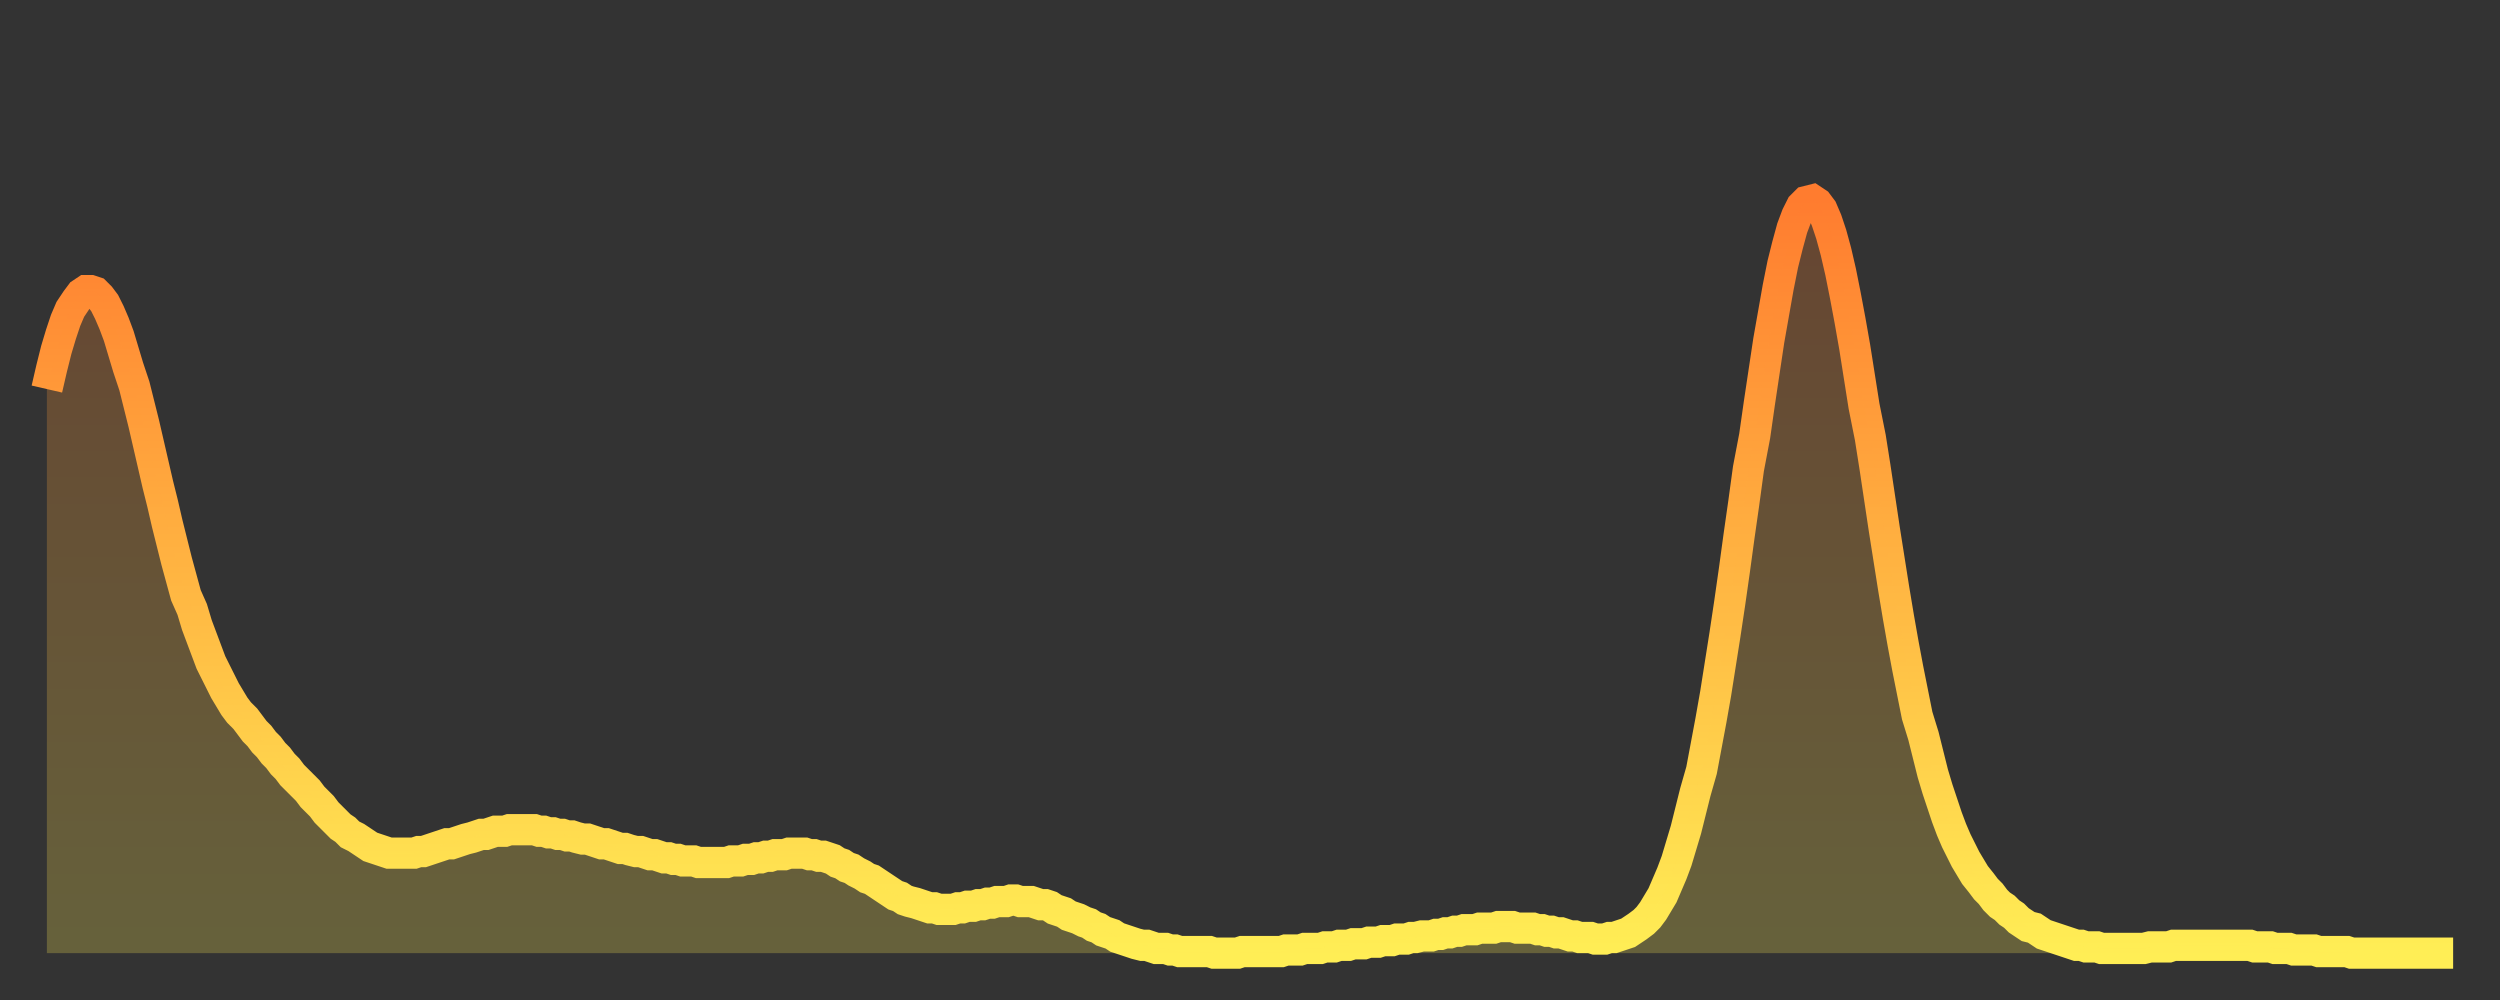 <?xml version="1.0" encoding="utf-8" ?>
<svg baseProfile="full" height="64" version="1.1" width="160" xmlns="http://www.w3.org/2000/svg" xmlns:ev="http://www.w3.org/2001/xml-events" xmlns:xlink="http://www.w3.org/1999/xlink"><rect width="100%" height="100%" fill="#333333" stroke="none"/><defs><linearGradient id="id21814" x1="0" x2="0" y1="0" y2="1"><stop offset="0%" stop-color="#ff7c2f" /><stop offset="50%" stop-color="#ffb542" /><stop offset="100%" stop-color="#ffee55" /></linearGradient></defs><g transform="translate(3,3)"><g><path d="M 0.0 21.9 0.3 20.6 0.6 19.4 0.9 18.4 1.2 17.5 1.5 16.8 1.9 16.2 2.2 15.8 2.5 15.6 2.8 15.6 3.1 15.7 3.4 16.0 3.7 16.4 4.0 17.0 4.3 17.7 4.6 18.5 4.9 19.5 5.2 20.5 5.6 21.7 5.9 22.9 6.2 24.1 6.5 25.4 6.8 26.7 7.1 28.0 7.4 29.2 7.7 30.5 8.0 31.7 8.3 32.9 8.6 34.0 8.9 35.1 9.3 36.0 9.6 37.0 9.9 37.8 10.2 38.6 10.5 39.4 10.8 40.0 11.1 40.6 11.4 41.2 11.7 41.7 12.0 42.2 12.3 42.6 12.7 43.0 13.0 43.4 13.3 43.8 13.6 44.1 13.9 44.5 14.2 44.8 14.5 45.2 14.8 45.5 15.1 45.9 15.4 46.2 15.7 46.6 16.0 46.9 16.4 47.3 16.7 47.6 17.0 48.0 17.3 48.3 17.6 48.6 17.9 49.0 18.2 49.3 18.5 49.6 18.8 49.9 19.1 50.1 19.4 50.4 19.8 50.6 20.1 50.8 20.4 51.0 20.7 51.2 21.0 51.3 21.3 51.4 21.6 51.5 21.9 51.6 22.2 51.6 22.5 51.6 22.8 51.6 23.1 51.6 23.5 51.6 23.8 51.5 24.1 51.5 24.4 51.4 24.7 51.3 25.0 51.2 25.3 51.1 25.6 51.0 25.9 51.0 26.2 50.9 26.5 50.8 26.8 50.7 27.2 50.6 27.5 50.5 27.8 50.4 28.1 50.4 28.4 50.3 28.7 50.2 29.0 50.2 29.3 50.2 29.6 50.1 29.9 50.1 30.2 50.1 30.6 50.1 30.9 50.1 31.2 50.1 31.5 50.2 31.8 50.2 32.1 50.3 32.4 50.3 32.7 50.4 33.0 50.4 33.3 50.5 33.6 50.5 33.9 50.6 34.3 50.7 34.6 50.7 34.9 50.8 35.2 50.9 35.5 51.0 35.8 51.0 36.1 51.1 36.4 51.2 36.7 51.3 37.0 51.3 37.3 51.4 37.7 51.5 38.0 51.5 38.3 51.6 38.6 51.7 38.9 51.7 39.2 51.8 39.5 51.9 39.8 51.9 40.1 52.0 40.4 52.0 40.7 52.1 41.0 52.1 41.4 52.1 41.7 52.2 42.0 52.2 42.3 52.2 42.6 52.2 42.9 52.2 43.2 52.2 43.5 52.2 43.8 52.1 44.1 52.1 44.4 52.1 44.7 52.0 45.1 52.0 45.4 51.9 45.7 51.9 46.0 51.8 46.3 51.8 46.6 51.7 46.9 51.7 47.2 51.7 47.5 51.6 47.8 51.6 48.1 51.6 48.5 51.6 48.8 51.7 49.1 51.7 49.4 51.8 49.7 51.8 50.0 51.9 50.3 52.0 50.6 52.2 50.9 52.3 51.2 52.5 51.5 52.6 51.8 52.8 52.2 53.0 52.5 53.2 52.8 53.3 53.1 53.5 53.4 53.7 53.7 53.9 54.0 54.1 54.3 54.3 54.6 54.4 54.9 54.6 55.2 54.7 55.6 54.8 55.9 54.9 56.2 55.0 56.5 55.1 56.8 55.1 57.1 55.2 57.4 55.2 57.7 55.2 58.0 55.2 58.3 55.1 58.6 55.1 58.9 55.0 59.3 55.0 59.6 54.9 59.9 54.9 60.2 54.8 60.5 54.8 60.8 54.7 61.1 54.7 61.4 54.7 61.7 54.6 62.0 54.6 62.3 54.7 62.6 54.7 63.0 54.7 63.3 54.8 63.6 54.9 63.9 54.9 64.2 55.0 64.5 55.2 64.8 55.3 65.1 55.4 65.4 55.6 65.7 55.7 66.0 55.8 66.4 56.0 66.7 56.1 67.0 56.3 67.3 56.4 67.6 56.6 67.9 56.7 68.2 56.8 68.5 57.0 68.8 57.1 69.1 57.2 69.4 57.3 69.7 57.4 70.1 57.5 70.4 57.5 70.7 57.6 71.0 57.7 71.3 57.7 71.6 57.7 71.9 57.8 72.2 57.8 72.5 57.9 72.8 57.9 73.1 57.9 73.5 57.9 73.8 57.9 74.1 57.9 74.4 57.9 74.7 58.0 75.0 58.0 75.3 58.0 75.6 58.0 75.9 58.0 76.2 58.0 76.5 57.9 76.8 57.9 77.2 57.9 77.5 57.9 77.8 57.9 78.1 57.9 78.4 57.9 78.7 57.9 79.0 57.9 79.3 57.8 79.6 57.8 79.9 57.8 80.2 57.8 80.5 57.7 80.9 57.7 81.2 57.7 81.5 57.7 81.8 57.6 82.1 57.6 82.4 57.6 82.7 57.5 83.0 57.5 83.3 57.5 83.6 57.4 83.9 57.4 84.3 57.4 84.6 57.3 84.9 57.3 85.2 57.3 85.5 57.2 85.8 57.2 86.1 57.2 86.4 57.1 86.7 57.1 87.0 57.1 87.3 57.0 87.6 57.0 88.0 56.9 88.3 56.9 88.6 56.9 88.9 56.8 89.2 56.8 89.5 56.7 89.8 56.7 90.1 56.6 90.4 56.6 90.7 56.5 91.0 56.5 91.4 56.5 91.7 56.4 92.0 56.4 92.3 56.4 92.6 56.4 92.9 56.3 93.2 56.3 93.5 56.3 93.8 56.3 94.1 56.4 94.4 56.4 94.7 56.4 95.1 56.4 95.4 56.5 95.7 56.5 96.0 56.6 96.3 56.6 96.6 56.7 96.9 56.7 97.2 56.8 97.5 56.9 97.8 56.9 98.1 57.0 98.4 57.0 98.8 57.0 99.1 57.1 99.4 57.1 99.7 57.1 100.0 57.0 100.3 57.0 100.6 56.9 100.9 56.8 101.2 56.7 101.5 56.5 101.8 56.3 102.2 56.0 102.5 55.7 102.8 55.3 103.1 54.8 103.4 54.3 103.7 53.6 104.0 52.9 104.3 52.1 104.6 51.1 104.9 50.1 105.2 48.9 105.5 47.7 105.9 46.3 106.2 44.7 106.5 43.1 106.8 41.4 107.1 39.5 107.4 37.6 107.7 35.6 108.0 33.5 108.3 31.3 108.6 29.2 108.9 27.0 109.3 24.9 109.6 22.8 109.9 20.8 110.2 18.8 110.5 17.1 110.8 15.4 111.1 13.9 111.4 12.7 111.7 11.6 112.0 10.8 112.3 10.2 112.6 9.9 113.0 9.8 113.3 10.0 113.6 10.4 113.9 11.1 114.2 12.0 114.5 13.1 114.8 14.4 115.1 15.9 115.4 17.5 115.7 19.2 116.0 21.1 116.3 23.0 116.7 25.0 117.0 26.9 117.3 28.9 117.6 30.9 117.9 32.8 118.2 34.7 118.5 36.5 118.8 38.2 119.1 39.8 119.4 41.3 119.7 42.8 120.1 44.1 120.4 45.3 120.7 46.5 121.0 47.5 121.3 48.4 121.6 49.3 121.9 50.1 122.2 50.8 122.5 51.4 122.8 52.0 123.1 52.5 123.4 53.0 123.8 53.5 124.1 53.9 124.4 54.2 124.7 54.6 125.0 54.9 125.3 55.1 125.6 55.4 125.9 55.6 126.2 55.9 126.5 56.1 126.8 56.3 127.2 56.4 127.5 56.6 127.8 56.8 128.1 56.9 128.4 57.0 128.7 57.1 129.0 57.2 129.3 57.3 129.6 57.4 129.9 57.5 130.2 57.5 130.5 57.6 130.9 57.6 131.2 57.6 131.5 57.7 131.8 57.7 132.1 57.7 132.4 57.7 132.7 57.7 133.0 57.7 133.3 57.7 133.6 57.7 133.9 57.7 134.2 57.7 134.6 57.6 134.9 57.6 135.2 57.6 135.5 57.6 135.8 57.6 136.1 57.5 136.4 57.5 136.7 57.5 137.0 57.5 137.3 57.5 137.6 57.5 138.0 57.5 138.3 57.5 138.6 57.5 138.9 57.5 139.2 57.5 139.5 57.5 139.8 57.5 140.1 57.5 140.4 57.5 140.7 57.5 141.0 57.5 141.3 57.6 141.7 57.6 142.0 57.6 142.3 57.6 142.6 57.7 142.9 57.7 143.2 57.7 143.5 57.7 143.8 57.8 144.1 57.8 144.4 57.8 144.7 57.8 145.1 57.8 145.4 57.9 145.7 57.9 146.0 57.9 146.3 57.9 146.6 57.9 146.9 57.9 147.2 57.9 147.5 58.0 147.8 58.0 148.1 58.0 148.4 58.0 148.8 58.0 149.1 58.0 149.4 58.0 149.7 58.0 150.0 58.0 150.3 58.0 150.6 58.0 150.9 58.0 151.2 58.0 151.5 58.0 151.8 58.0 152.1 58.0 152.5 58.0 152.8 58.0 153.1 58.0 153.4 58.0 153.7 58.0 154.0 58.0" fill="none" id="graph-curve" opacity="1" stroke="url(#id21814)" stroke-width="2" /><path d="M 0 58 L 0.0 21.9 0.3 20.6 0.6 19.4 0.9 18.4 1.2 17.5 1.5 16.8 1.9 16.2 2.2 15.8 2.5 15.6 2.8 15.6 3.1 15.7 3.4 16.0 3.7 16.4 4.0 17.0 4.3 17.7 4.6 18.5 4.9 19.5 5.2 20.5 5.6 21.7 5.9 22.9 6.2 24.1 6.5 25.4 6.8 26.7 7.1 28.0 7.4 29.2 7.7 30.5 8.0 31.7 8.3 32.9 8.6 34.0 8.9 35.1 9.3 36.0 9.6 37.0 9.9 37.8 10.2 38.6 10.5 39.4 10.8 40.0 11.1 40.6 11.4 41.2 11.7 41.7 12.0 42.2 12.3 42.6 12.7 43.0 13.0 43.4 13.3 43.8 13.6 44.1 13.9 44.5 14.2 44.8 14.5 45.2 14.8 45.5 15.1 45.9 15.4 46.2 15.7 46.6 16.0 46.9 16.4 47.3 16.7 47.6 17.0 48.0 17.3 48.3 17.6 48.6 17.9 49.0 18.2 49.3 18.5 49.6 18.8 49.9 19.1 50.1 19.4 50.4 19.8 50.6 20.1 50.8 20.4 51.0 20.7 51.2 21.0 51.3 21.3 51.4 21.6 51.5 21.9 51.6 22.2 51.6 22.5 51.6 22.8 51.6 23.1 51.6 23.5 51.6 23.8 51.5 24.1 51.5 24.4 51.4 24.7 51.3 25.0 51.2 25.3 51.1 25.6 51.0 25.9 51.0 26.2 50.9 26.5 50.8 26.8 50.7 27.2 50.6 27.5 50.5 27.8 50.4 28.1 50.4 28.4 50.3 28.7 50.2 29.0 50.2 29.3 50.2 29.6 50.1 29.9 50.1 30.2 50.1 30.6 50.1 30.9 50.1 31.2 50.1 31.5 50.2 31.8 50.2 32.1 50.3 32.4 50.3 32.7 50.4 33.0 50.4 33.3 50.5 33.6 50.5 33.9 50.6 34.3 50.7 34.6 50.7 34.9 50.8 35.2 50.9 35.5 51.0 35.8 51.0 36.1 51.1 36.4 51.2 36.7 51.3 37.0 51.3 37.3 51.4 37.7 51.5 38.0 51.5 38.3 51.6 38.6 51.7 38.9 51.7 39.2 51.8 39.5 51.9 39.8 51.9 40.1 52.0 40.4 52.0 40.7 52.1 41.0 52.1 41.4 52.1 41.7 52.2 42.0 52.2 42.3 52.2 42.6 52.2 42.9 52.2 43.2 52.2 43.5 52.2 43.8 52.1 44.1 52.1 44.4 52.1 44.7 52.0 45.1 52.0 45.4 51.9 45.7 51.9 46.0 51.8 46.3 51.8 46.6 51.7 46.9 51.7 47.2 51.7 47.5 51.6 47.8 51.6 48.1 51.6 48.5 51.6 48.8 51.7 49.1 51.7 49.4 51.8 49.7 51.8 50.0 51.9 50.3 52.0 50.6 52.2 50.9 52.3 51.2 52.5 51.5 52.6 51.8 52.8 52.2 53.0 52.5 53.2 52.8 53.3 53.1 53.5 53.4 53.7 53.7 53.9 54.0 54.1 54.3 54.3 54.6 54.4 54.9 54.6 55.2 54.7 55.6 54.8 55.9 54.9 56.2 55.0 56.5 55.1 56.8 55.1 57.1 55.2 57.4 55.2 57.7 55.2 58.0 55.2 58.3 55.1 58.6 55.1 58.9 55.0 59.3 55.0 59.6 54.9 59.9 54.9 60.2 54.8 60.5 54.8 60.8 54.7 61.1 54.7 61.4 54.7 61.7 54.6 62.0 54.6 62.3 54.7 62.6 54.7 63.0 54.7 63.3 54.8 63.6 54.9 63.9 54.9 64.2 55.0 64.5 55.2 64.8 55.3 65.1 55.4 65.4 55.6 65.7 55.7 66.0 55.8 66.4 56.0 66.7 56.1 67.0 56.3 67.3 56.4 67.6 56.6 67.9 56.7 68.2 56.8 68.5 57.0 68.8 57.1 69.1 57.2 69.4 57.3 69.7 57.4 70.1 57.5 70.4 57.5 70.7 57.6 71.0 57.7 71.3 57.7 71.6 57.7 71.9 57.8 72.2 57.8 72.5 57.9 72.8 57.9 73.1 57.9 73.5 57.9 73.8 57.9 74.1 57.9 74.4 57.9 74.7 58.0 75.0 58.0 75.3 58.0 75.6 58.0 75.9 58.0 76.2 58.0 76.5 57.9 76.8 57.9 77.2 57.9 77.5 57.9 77.8 57.9 78.1 57.9 78.4 57.9 78.7 57.9 79.0 57.9 79.3 57.8 79.6 57.8 79.9 57.8 80.2 57.8 80.5 57.7 80.9 57.7 81.2 57.7 81.5 57.7 81.8 57.6 82.1 57.6 82.4 57.6 82.7 57.5 83.0 57.5 83.3 57.5 83.6 57.4 83.9 57.4 84.3 57.4 84.6 57.3 84.9 57.3 85.2 57.3 85.5 57.2 85.8 57.2 86.1 57.2 86.4 57.1 86.7 57.1 87.0 57.1 87.3 57.0 87.6 57.0 88.0 56.9 88.3 56.9 88.6 56.9 88.9 56.8 89.2 56.8 89.5 56.7 89.8 56.7 90.1 56.6 90.4 56.6 90.7 56.5 91.0 56.5 91.4 56.5 91.7 56.4 92.0 56.4 92.3 56.4 92.6 56.4 92.9 56.3 93.2 56.3 93.5 56.3 93.8 56.3 94.1 56.4 94.4 56.4 94.7 56.4 95.1 56.4 95.4 56.5 95.7 56.5 96.0 56.6 96.3 56.6 96.6 56.7 96.9 56.7 97.2 56.8 97.5 56.9 97.8 56.9 98.1 57.0 98.4 57.0 98.8 57.0 99.1 57.1 99.4 57.1 99.7 57.1 100.0 57.0 100.3 57.0 100.6 56.9 100.9 56.8 101.2 56.7 101.5 56.5 101.8 56.3 102.2 56.0 102.5 55.7 102.8 55.3 103.1 54.8 103.4 54.3 103.7 53.6 104.0 52.9 104.3 52.1 104.6 51.1 104.9 50.1 105.2 48.9 105.5 47.7 105.9 46.3 106.2 44.7 106.5 43.1 106.8 41.4 107.1 39.5 107.4 37.6 107.7 35.6 108.0 33.5 108.3 31.3 108.6 29.2 108.9 27.0 109.3 24.9 109.6 22.8 109.9 20.8 110.2 18.8 110.5 17.1 110.8 15.4 111.1 13.9 111.4 12.7 111.7 11.6 112.0 10.8 112.3 10.2 112.6 9.9 113.0 9.8 113.3 10.0 113.6 10.4 113.9 11.1 114.2 12.0 114.5 13.1 114.8 14.4 115.1 15.9 115.4 17.5 115.7 19.2 116.0 21.1 116.3 23.0 116.7 25.0 117.0 26.9 117.3 28.9 117.6 30.9 117.9 32.8 118.2 34.7 118.5 36.5 118.8 38.2 119.1 39.8 119.4 41.3 119.7 42.8 120.1 44.1 120.4 45.3 120.7 46.5 121.0 47.5 121.3 48.4 121.6 49.3 121.9 50.1 122.2 50.8 122.5 51.4 122.8 52.0 123.1 52.5 123.4 53.0 123.8 53.5 124.1 53.9 124.4 54.2 124.7 54.6 125.0 54.9 125.3 55.1 125.6 55.4 125.9 55.6 126.2 55.9 126.5 56.1 126.8 56.3 127.2 56.4 127.5 56.6 127.8 56.8 128.1 56.9 128.4 57.0 128.7 57.1 129.0 57.2 129.3 57.3 129.6 57.4 129.9 57.5 130.2 57.5 130.5 57.6 130.9 57.6 131.2 57.6 131.5 57.7 131.8 57.7 132.1 57.7 132.4 57.7 132.7 57.7 133.0 57.7 133.3 57.7 133.6 57.7 133.9 57.7 134.2 57.7 134.6 57.6 134.9 57.6 135.2 57.6 135.5 57.6 135.8 57.6 136.1 57.5 136.4 57.5 136.7 57.5 137.0 57.5 137.3 57.5 137.6 57.5 138.0 57.5 138.3 57.5 138.6 57.5 138.9 57.5 139.2 57.5 139.5 57.5 139.8 57.5 140.1 57.5 140.4 57.5 140.7 57.5 141.0 57.5 141.3 57.6 141.7 57.6 142.0 57.6 142.3 57.6 142.6 57.7 142.9 57.7 143.2 57.7 143.5 57.7 143.8 57.8 144.1 57.8 144.4 57.8 144.7 57.8 145.1 57.8 145.4 57.9 145.7 57.9 146.0 57.9 146.3 57.9 146.6 57.9 146.9 57.9 147.2 57.9 147.5 58.0 147.8 58.0 148.1 58.0 148.4 58.0 148.8 58.0 149.1 58.0 149.4 58.0 149.7 58.0 150.0 58.0 150.3 58.0 150.6 58.0 150.9 58.0 151.2 58.0 151.5 58.0 151.8 58.0 152.1 58.0 152.5 58.0 152.8 58.0 153.1 58.0 153.4 58.0 153.7 58.0 154.0 58.0 154 58" fill="url(#id21814)" fill-opacity=".25" id="graph-shadow" /></g></g></svg>